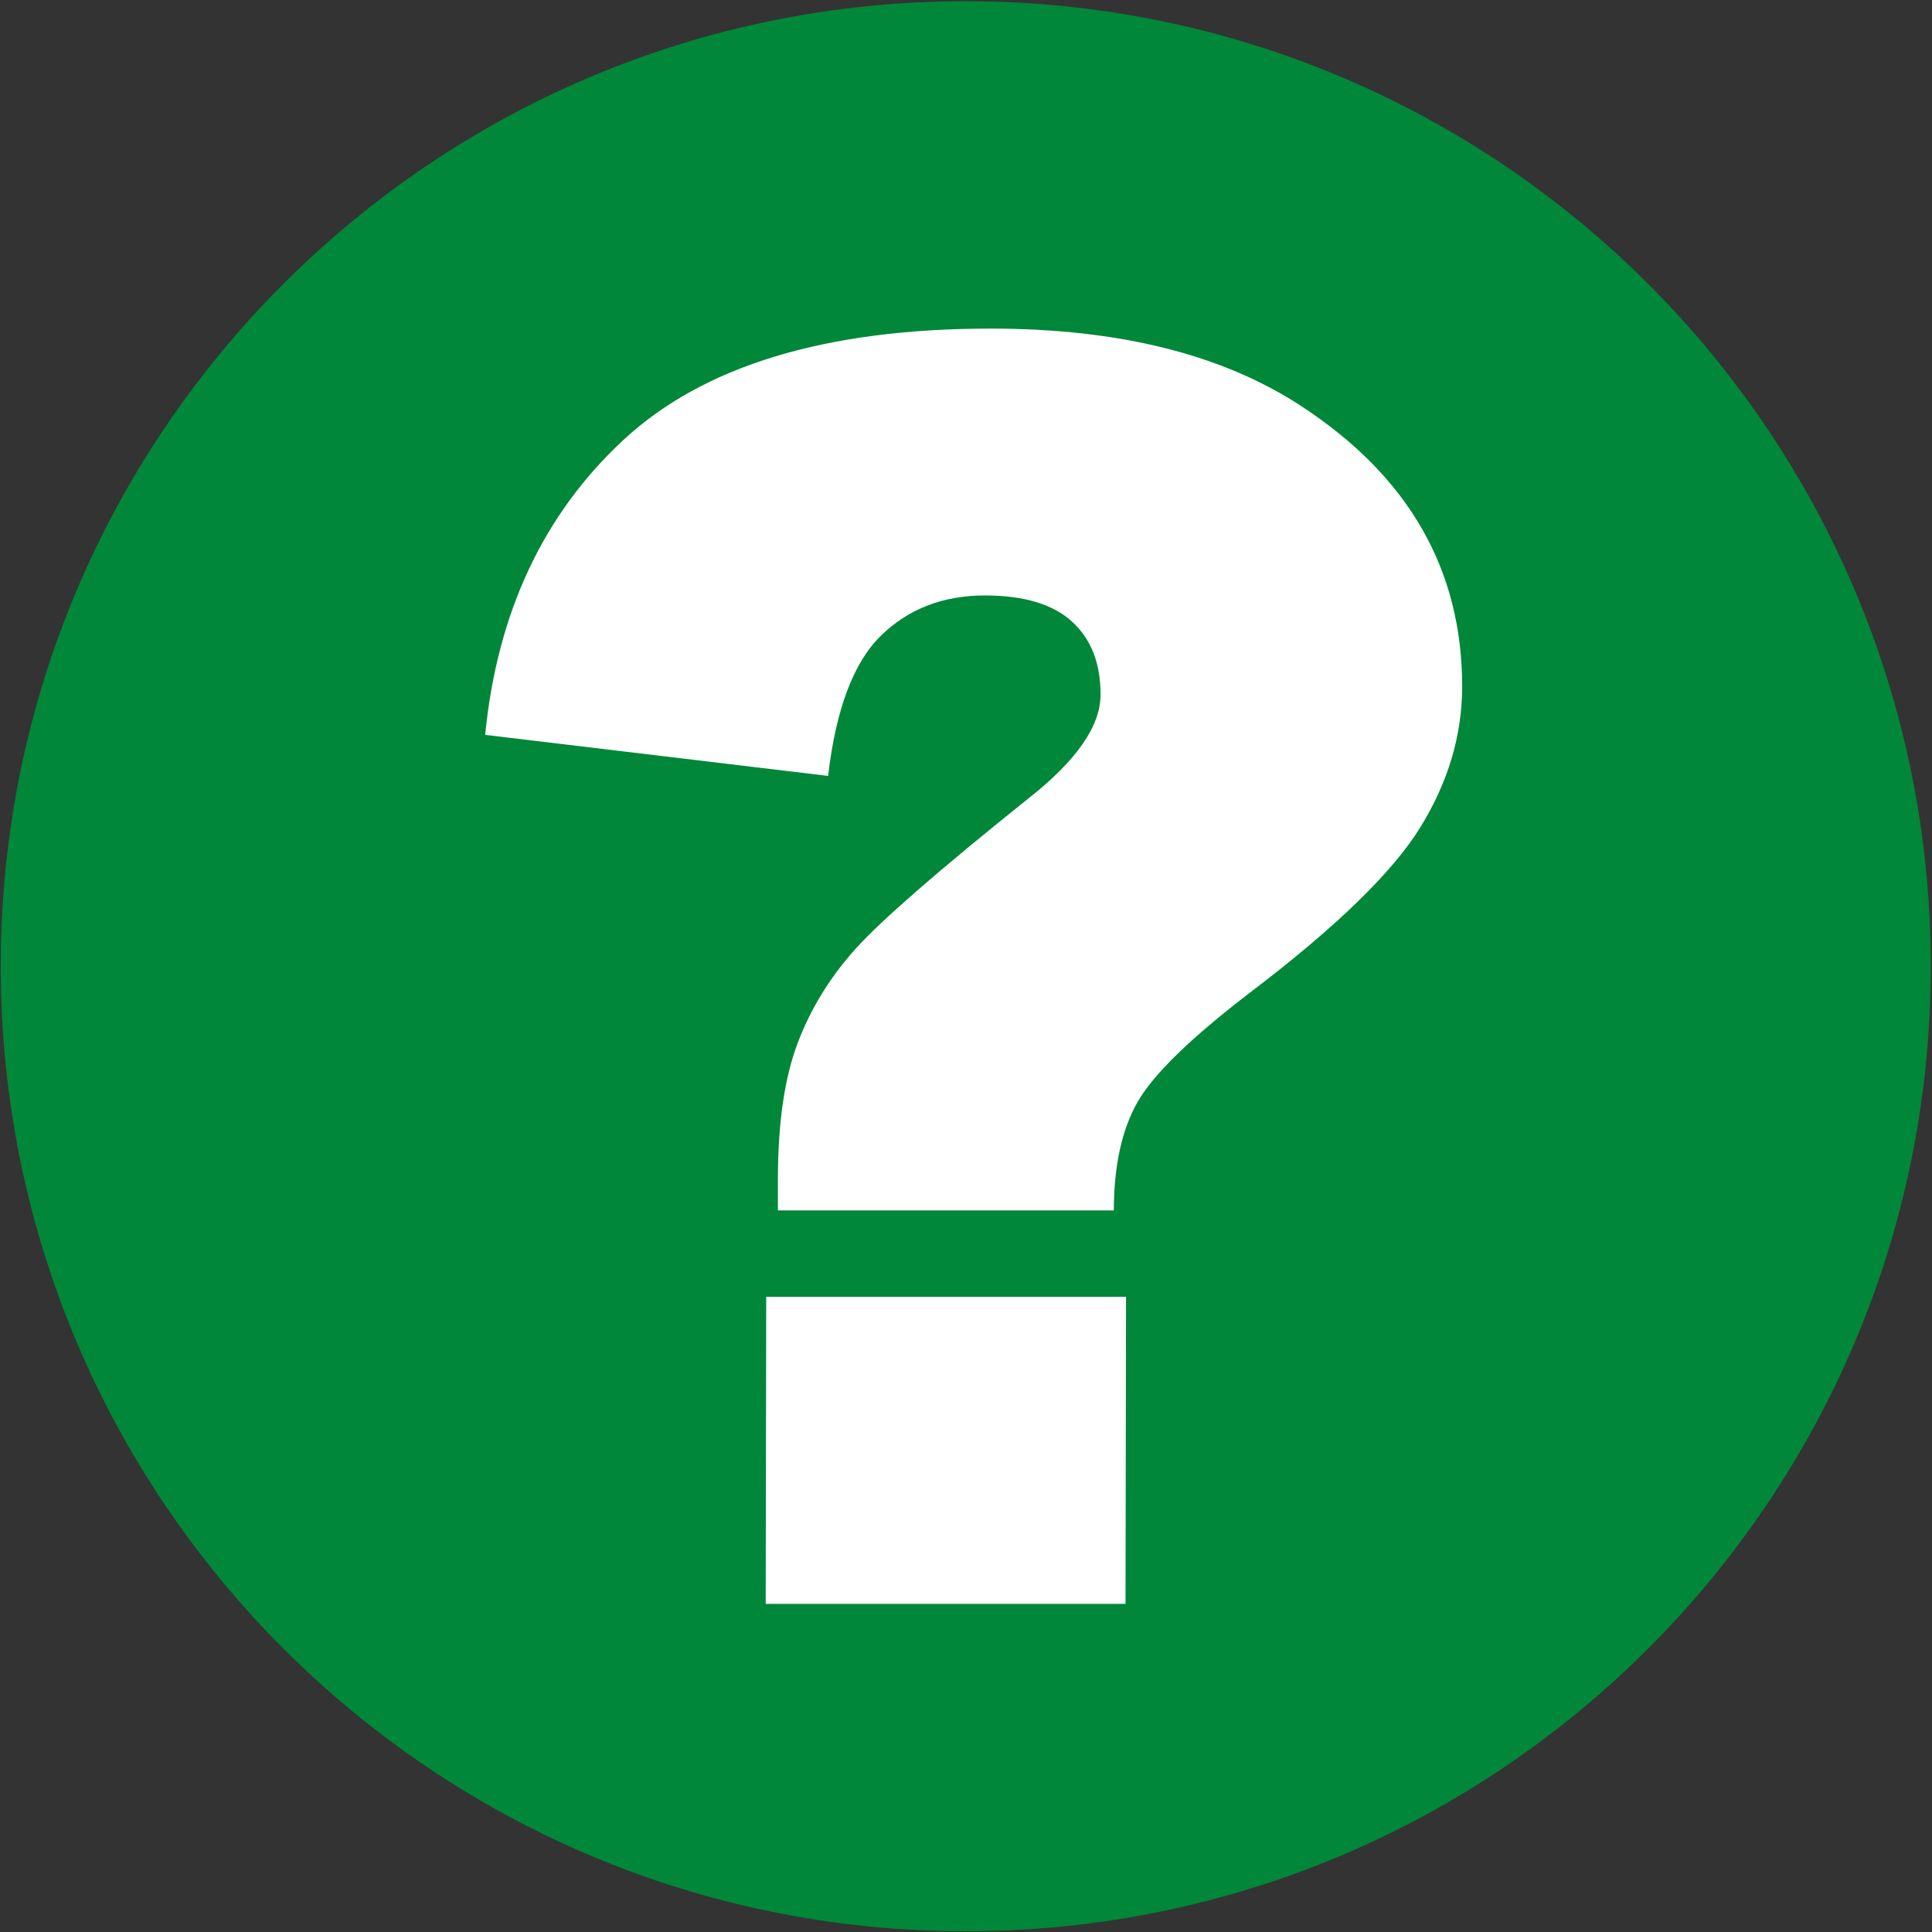 <?xml version="1.0" encoding="UTF-8" standalone="no"?>
<svg
   xmlns:dc="http://purl.org/dc/elements/1.1/"
   xmlns:cc="http://creativecommons.org/ns#"
   xmlns:rdf="http://www.w3.org/1999/02/22-rdf-syntax-ns#"
   xmlns:svg="http://www.w3.org/2000/svg"
   xmlns="http://www.w3.org/2000/svg"
   viewBox="0 0 503.08 503.08"
   height="503.08"
   width="503.08"
   xml:space="preserve"
   id="svg2"
   version="1.1"><rect x="0" y="0" width="503.08" height="503.08" fill="#333333" stroke="none"/><defs
     id="defs6" /><g
     transform="matrix(1.333,0,0,-1.333,0,503.08)"
     id="g10"><g
       transform="scale(0.1)"
       id="g12"><path
         id="path14"
         style="fill:#008739;fill-opacity:1;fill-rule:evenodd;stroke:none"
         d="m 3771.68,1886.56 c 0,1041.12 -844,1885.12 -1885.12,1885.12 C 845.438,3771.68 1.441,2927.68 1.441,1886.56 1.441,845.438 845.438,1.441 1886.56,1.441 2927.68,1.441 3771.68,845.438 3771.68,1886.56" /><path
         id="path16"
         style="fill:#ffffff;fill-opacity:1;fill-rule:evenodd;stroke:none"
         d="m 2175.76,1409.54 h -656.25 l 0.11,63.49 c 0.18,108.04 13,195.76 38.44,263.15 25.45,67.39 63.26,128.94 113.44,184.63 50.17,55.69 162.88,153.72 338.13,294.07 93.38,73.51 140.12,140.91 140.23,202.17 0.1,61.26 -18.52,108.88 -55.88,142.85 -37.36,33.98 -94.04,50.96 -170.03,50.96 -81.74,0 -149.43,-26.17 -203.05,-78.52 -53.63,-52.36 -88.04,-143.7 -103.22,-274.02 l -669.938,80.2 c 23.434,238.37 113.278,430.24 269.528,575.6 156.26,145.36 395.57,218.04 717.94,218.04 250.99,0 453.54,-50.68 607.64,-152.04 209.31,-137.01 313.76,-319.69 313.37,-548.03 -0.16,-94.68 -27.37,-186.02 -81.64,-274.02 -54.26,-88 -164.97,-195.49 -332.13,-322.47 -116.44,-89.11 -189.96,-160.68 -220.56,-214.71 -30.6,-54.02 -45.98,-124.47 -46.13,-211.35 z m -678.99,-168.76 h 702.88 l -1.02,-599.827 h -702.89 l 1.03,599.827" /></g></g></svg>